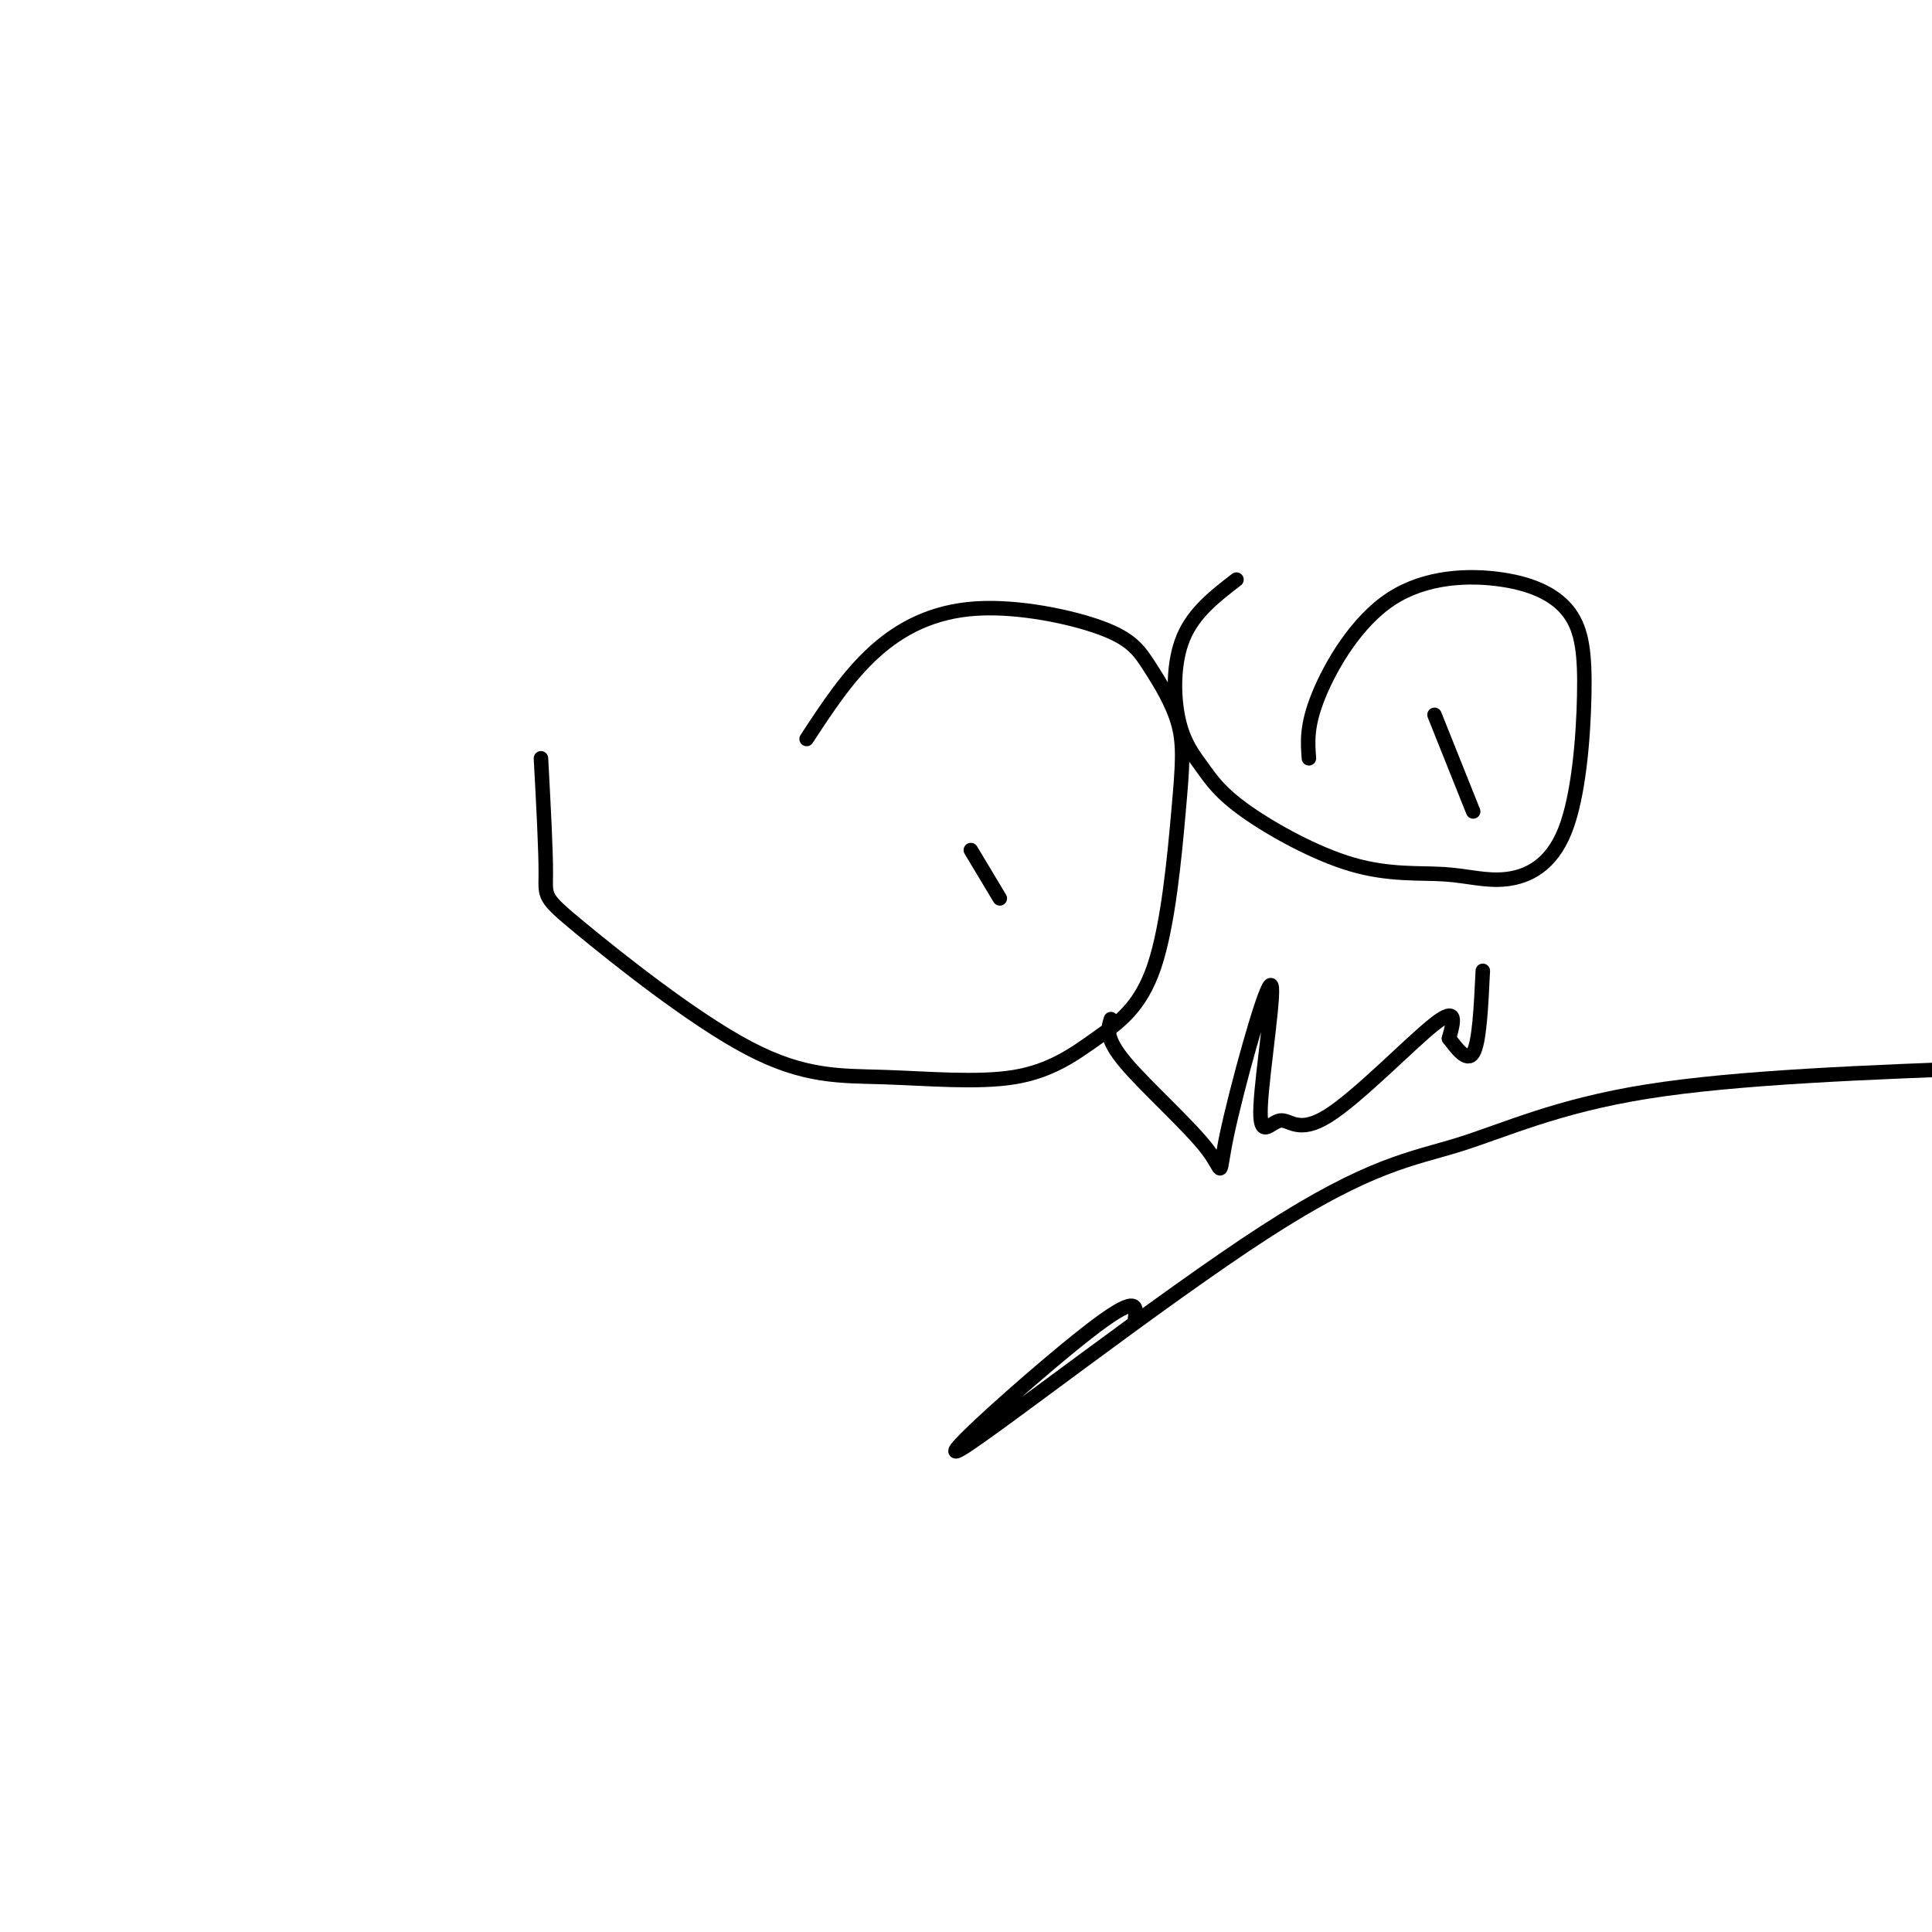 <svg viewBox='0 0 400 400' version='1.1' xmlns='http://www.w3.org/2000/svg' xmlns:xlink='http://www.w3.org/1999/xlink'><g fill='none' stroke='#000000' stroke-width='3' stroke-linecap='round' stroke-linejoin='round'><path d='M112,157c0.515,9.611 1.030,19.222 1,24c-0.030,4.778 -0.604,4.722 7,11c7.604,6.278 23.387,18.891 35,25c11.613,6.109 19.055,5.715 28,6c8.945,0.285 19.393,1.250 27,0c7.607,-1.250 12.374,-4.716 17,-8c4.626,-3.284 9.112,-6.386 12,-15c2.888,-8.614 4.180,-22.742 5,-32c0.820,-9.258 1.169,-13.648 0,-18c-1.169,-4.352 -3.858,-8.666 -6,-12c-2.142,-3.334 -3.739,-5.687 -10,-8c-6.261,-2.313 -17.186,-4.584 -26,-4c-8.814,0.584 -15.518,4.024 -21,9c-5.482,4.976 -9.741,11.488 -14,18'/><path d='M256,120c-4.419,3.400 -8.838,6.800 -11,12c-2.162,5.200 -2.067,12.200 -1,17c1.067,4.800 3.108,7.399 5,10c1.892,2.601 3.637,5.205 9,9c5.363,3.795 14.345,8.780 22,11c7.655,2.220 13.982,1.674 19,2c5.018,0.326 8.726,1.523 13,1c4.274,-0.523 9.112,-2.765 12,-10c2.888,-7.235 3.824,-19.461 4,-28c0.176,-8.539 -0.409,-13.390 -3,-17c-2.591,-3.610 -7.189,-5.978 -14,-7c-6.811,-1.022 -15.834,-0.698 -23,4c-7.166,4.698 -12.476,13.771 -15,20c-2.524,6.229 -2.262,9.615 -2,13'/><path d='M230,211c-0.615,1.980 -1.230,3.960 3,9c4.230,5.040 13.306,13.142 17,18c3.694,4.858 2.008,6.474 4,-3c1.992,-9.474 7.663,-30.037 9,-31c1.337,-0.963 -1.661,17.673 -2,25c-0.339,7.327 1.981,3.345 4,3c2.019,-0.345 3.736,2.945 10,-1c6.264,-3.945 17.075,-15.127 22,-19c4.925,-3.873 3.962,-0.436 3,3'/><path d='M300,215c1.489,1.889 3.711,5.111 5,3c1.289,-2.111 1.644,-9.556 2,-17'/><path d='M235,273c0.357,-2.691 0.714,-5.381 -10,3c-10.714,8.381 -32.498,27.834 -26,24c6.498,-3.834 41.278,-30.956 63,-45c21.722,-14.044 30.387,-15.012 40,-18c9.613,-2.988 20.175,-7.997 39,-11c18.825,-3.003 45.912,-4.002 73,-5'/><path d='M201,176c0.000,0.000 6.000,10.000 6,10'/><path d='M297,148c0.000,0.000 8.000,20.000 8,20'/></g>
</svg>